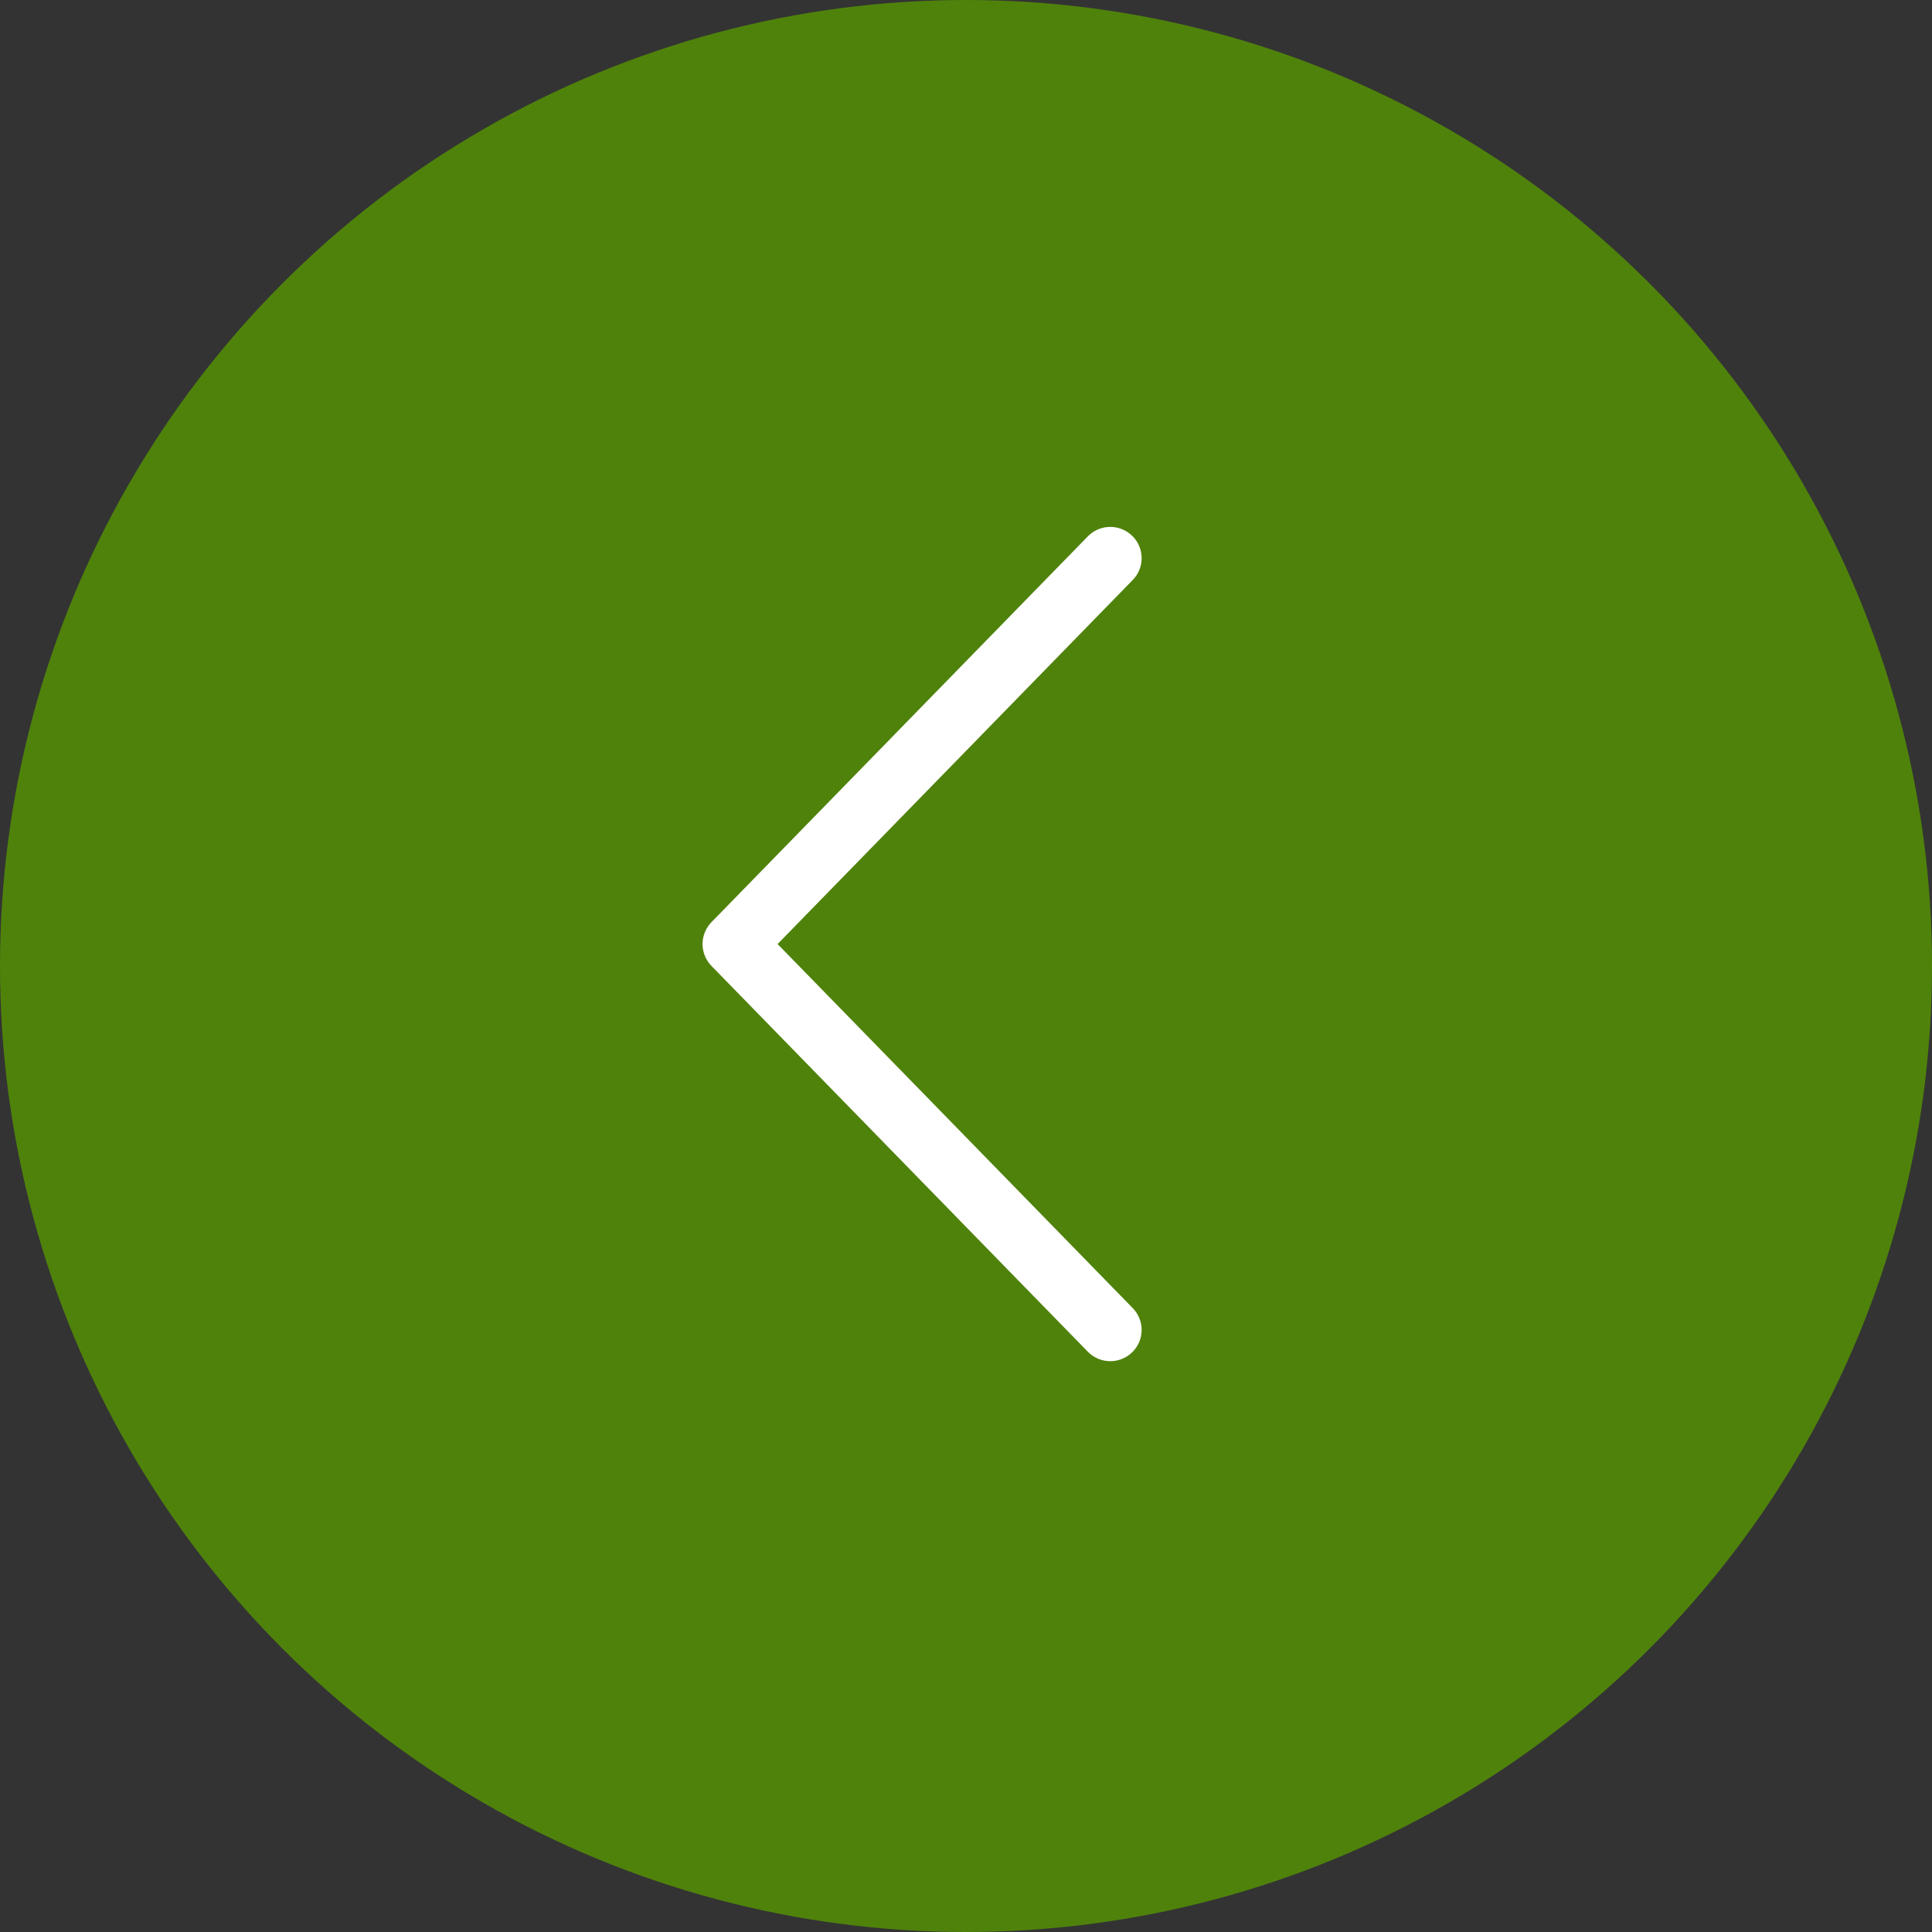 <?xml version="1.0" encoding="UTF-8"?> <svg xmlns="http://www.w3.org/2000/svg" width="44" height="44" viewBox="0 0 44 44" fill="none"><rect x="0" y="0" width="44" height="44" fill="#333333" stroke="none"/><circle cx="22" cy="22" r="22" transform="rotate(180 22 22)" fill="#4F820B"></circle><path d="M17.709 21.5L25.792 13.214C25.859 13.147 25.912 13.068 25.947 12.981C25.983 12.894 26.001 12.8 26 12.706C25.999 12.612 25.98 12.519 25.943 12.432C25.905 12.346 25.852 12.267 25.784 12.202C25.716 12.136 25.636 12.084 25.549 12.05C25.461 12.015 25.367 11.998 25.273 12C25.178 12.002 25.085 12.022 24.999 12.06C24.912 12.098 24.834 12.153 24.769 12.221L16.202 21.003C16.073 21.136 16 21.314 16 21.5C16 21.686 16.073 21.864 16.202 21.997L24.769 30.779C24.834 30.847 24.912 30.902 24.999 30.94C25.085 30.978 25.178 30.998 25.273 31C25.367 31.002 25.461 30.985 25.549 30.95C25.636 30.916 25.716 30.864 25.784 30.798C25.852 30.733 25.905 30.654 25.943 30.568C25.98 30.481 25.999 30.388 26 30.294C26.001 30.2 25.983 30.106 25.947 30.019C25.912 29.932 25.859 29.853 25.792 29.786L17.709 21.5Z" fill="white"></path></svg> 